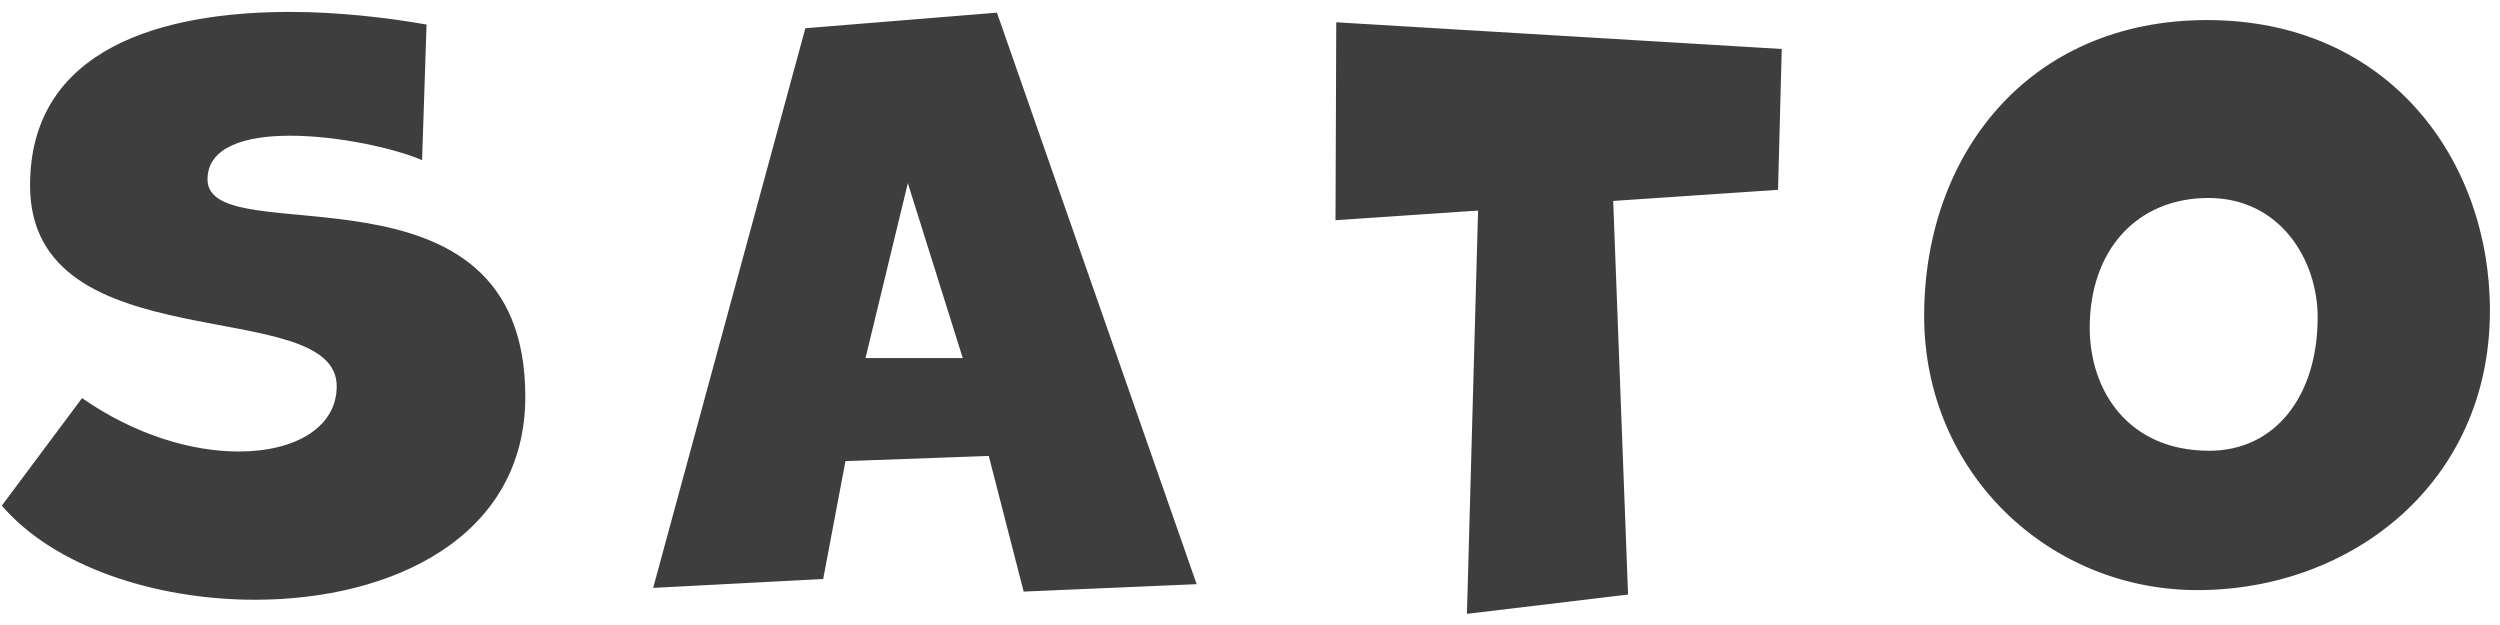 <svg 
 xmlns="http://www.w3.org/2000/svg"
 xmlns:xlink="http://www.w3.org/1999/xlink"
 width="140px" height="35px">
<path fill-rule="evenodd"  fill="rgb(62, 62, 62)"
 d="M123.053,33.046 C114.737,33.046 107.752,26.487 107.752,17.687 C107.752,8.637 113.615,1.124 123.594,1.124 C133.781,1.124 139.436,8.970 139.436,17.396 C139.436,27.027 131.702,33.046 123.053,33.046 ZM123.677,11.087 C119.644,11.087 117.024,14.034 117.024,18.351 C117.024,21.838 119.145,25.242 123.719,25.242 C127.419,25.242 129.789,22.170 129.789,17.770 C129.789,14.532 127.669,11.087 123.677,11.087 ZM90.339,11.253 L91.171,33.295 L82.148,34.375 L82.772,11.792 L74.788,12.332 L74.830,1.248 L99.778,2.743 L99.570,10.630 L90.339,11.253 ZM55.371,25.533 L47.346,25.823 L46.098,32.424 L36.577,32.922 L45.100,1.581 L55.828,0.709 L67.013,32.714 L57.325,33.129 L55.371,25.533 ZM50.839,10.256 L48.468,20.053 L53.915,20.053 L50.839,10.256 ZM29.417,22.212 C29.417,30.099 21.933,33.586 14.282,33.586 C8.669,33.586 3.014,31.718 0.103,28.314 L4.594,22.295 C7.587,24.370 10.748,25.284 13.367,25.284 C16.569,25.284 18.856,23.914 18.856,21.631 C18.856,16.400 1.683,20.427 1.683,10.381 C1.683,2.660 9.168,0.667 16.236,0.667 C19.022,0.667 21.725,0.999 23.887,1.373 L23.637,8.970 C22.224,8.347 19.022,7.600 16.236,7.600 C13.741,7.600 11.621,8.222 11.621,10.049 C11.621,14.283 29.417,8.264 29.417,22.212 Z"/>
</svg>
